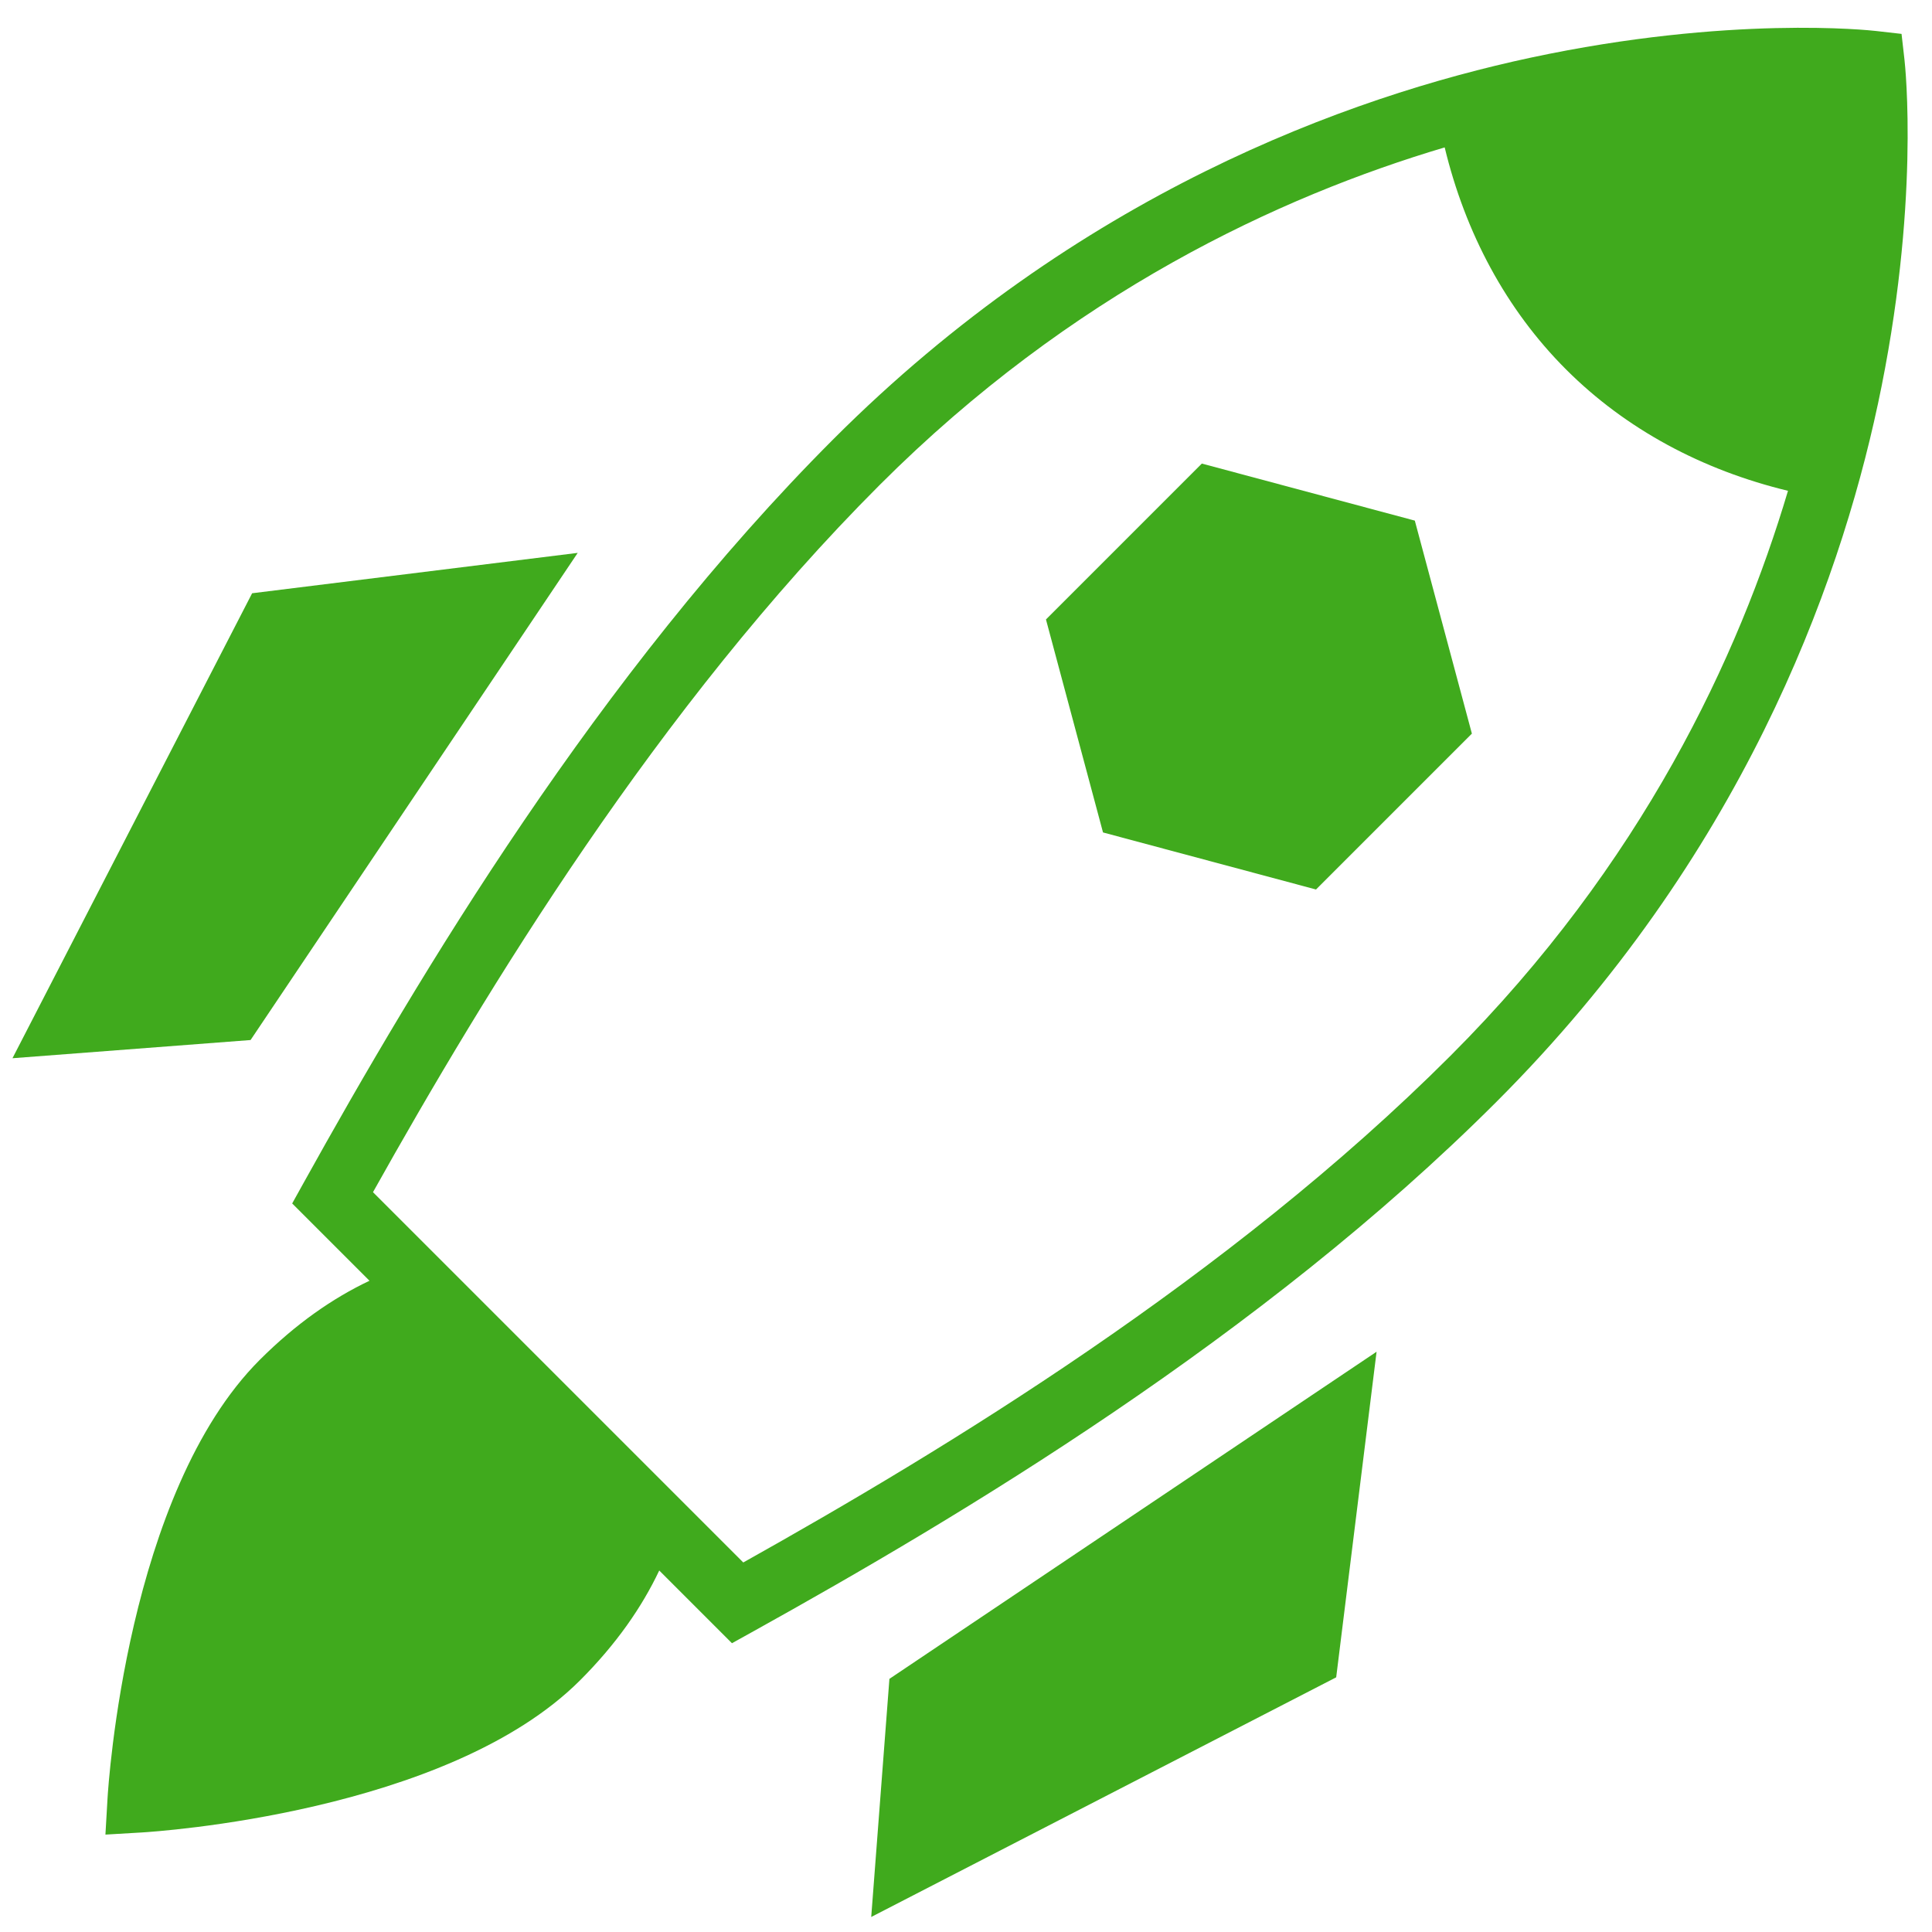 <?xml version="1.0" encoding="UTF-8"?>
<svg id="Layer_1" xmlns="http://www.w3.org/2000/svg" width="72" height="72" version="1.1" viewBox="0 0 72 72">
  <!-- Generator: Adobe Illustrator 29.5.1, SVG Export Plug-In . SVG Version: 2.1.0 Build 141)  -->
  <polygon points="9.396 22.109 .465 39.437 9.338 38.759 21.53 20.604 9.396 22.109" fill="#40aa1d"/>
  <polygon points="51.301 50.375 33.146 62.566 32.468 71.44 49.796 62.509 51.301 50.375" fill="#40aa1d"/>
  <polygon points="44.789 17.276 38.98 23.085 41.106 31.023 49.044 33.149 54.853 27.34 52.726 19.402 44.789 17.276" fill="#40aa1d"/>
  <path d="M69.979,15.083c1.587-7.42,1.02-12.642.995-12.861l-.109-.959-.959-.109c-.218-.025-5.441-.592-12.861.995-6.83,1.461-16.881,5.112-25.975,14.205-8.78,8.78-15.47,20.012-19.737,27.695l-.444.8,2.881,2.881c-1.369.648-2.744,1.603-4.091,2.949-4.949,4.949-5.644,15.866-5.671,16.329l-.079,1.362,1.361-.08c.463-.028,11.38-.722,16.329-5.671,1.347-1.347,2.301-2.722,2.949-4.091l2.71,2.71.8-.444c7.684-4.267,18.915-10.957,27.695-19.737,9.094-9.094,12.744-19.144,14.205-25.974ZM27.7,58.229l-1.115-1.115-1.191-1.191-9.016-9.016-.889-.889-1.589-1.589c4.21-7.52,10.62-18.092,18.886-26.359,7.158-7.158,14.91-10.75,21.053-12.577.768,3.183,2.285,6.037,4.522,8.274s5.091,3.755,8.272,4.524c-1.831,6.156-5.421,13.898-12.575,21.052-8.267,8.267-18.838,14.676-26.359,18.886Z" fill="#40aa1d"/>
</svg>